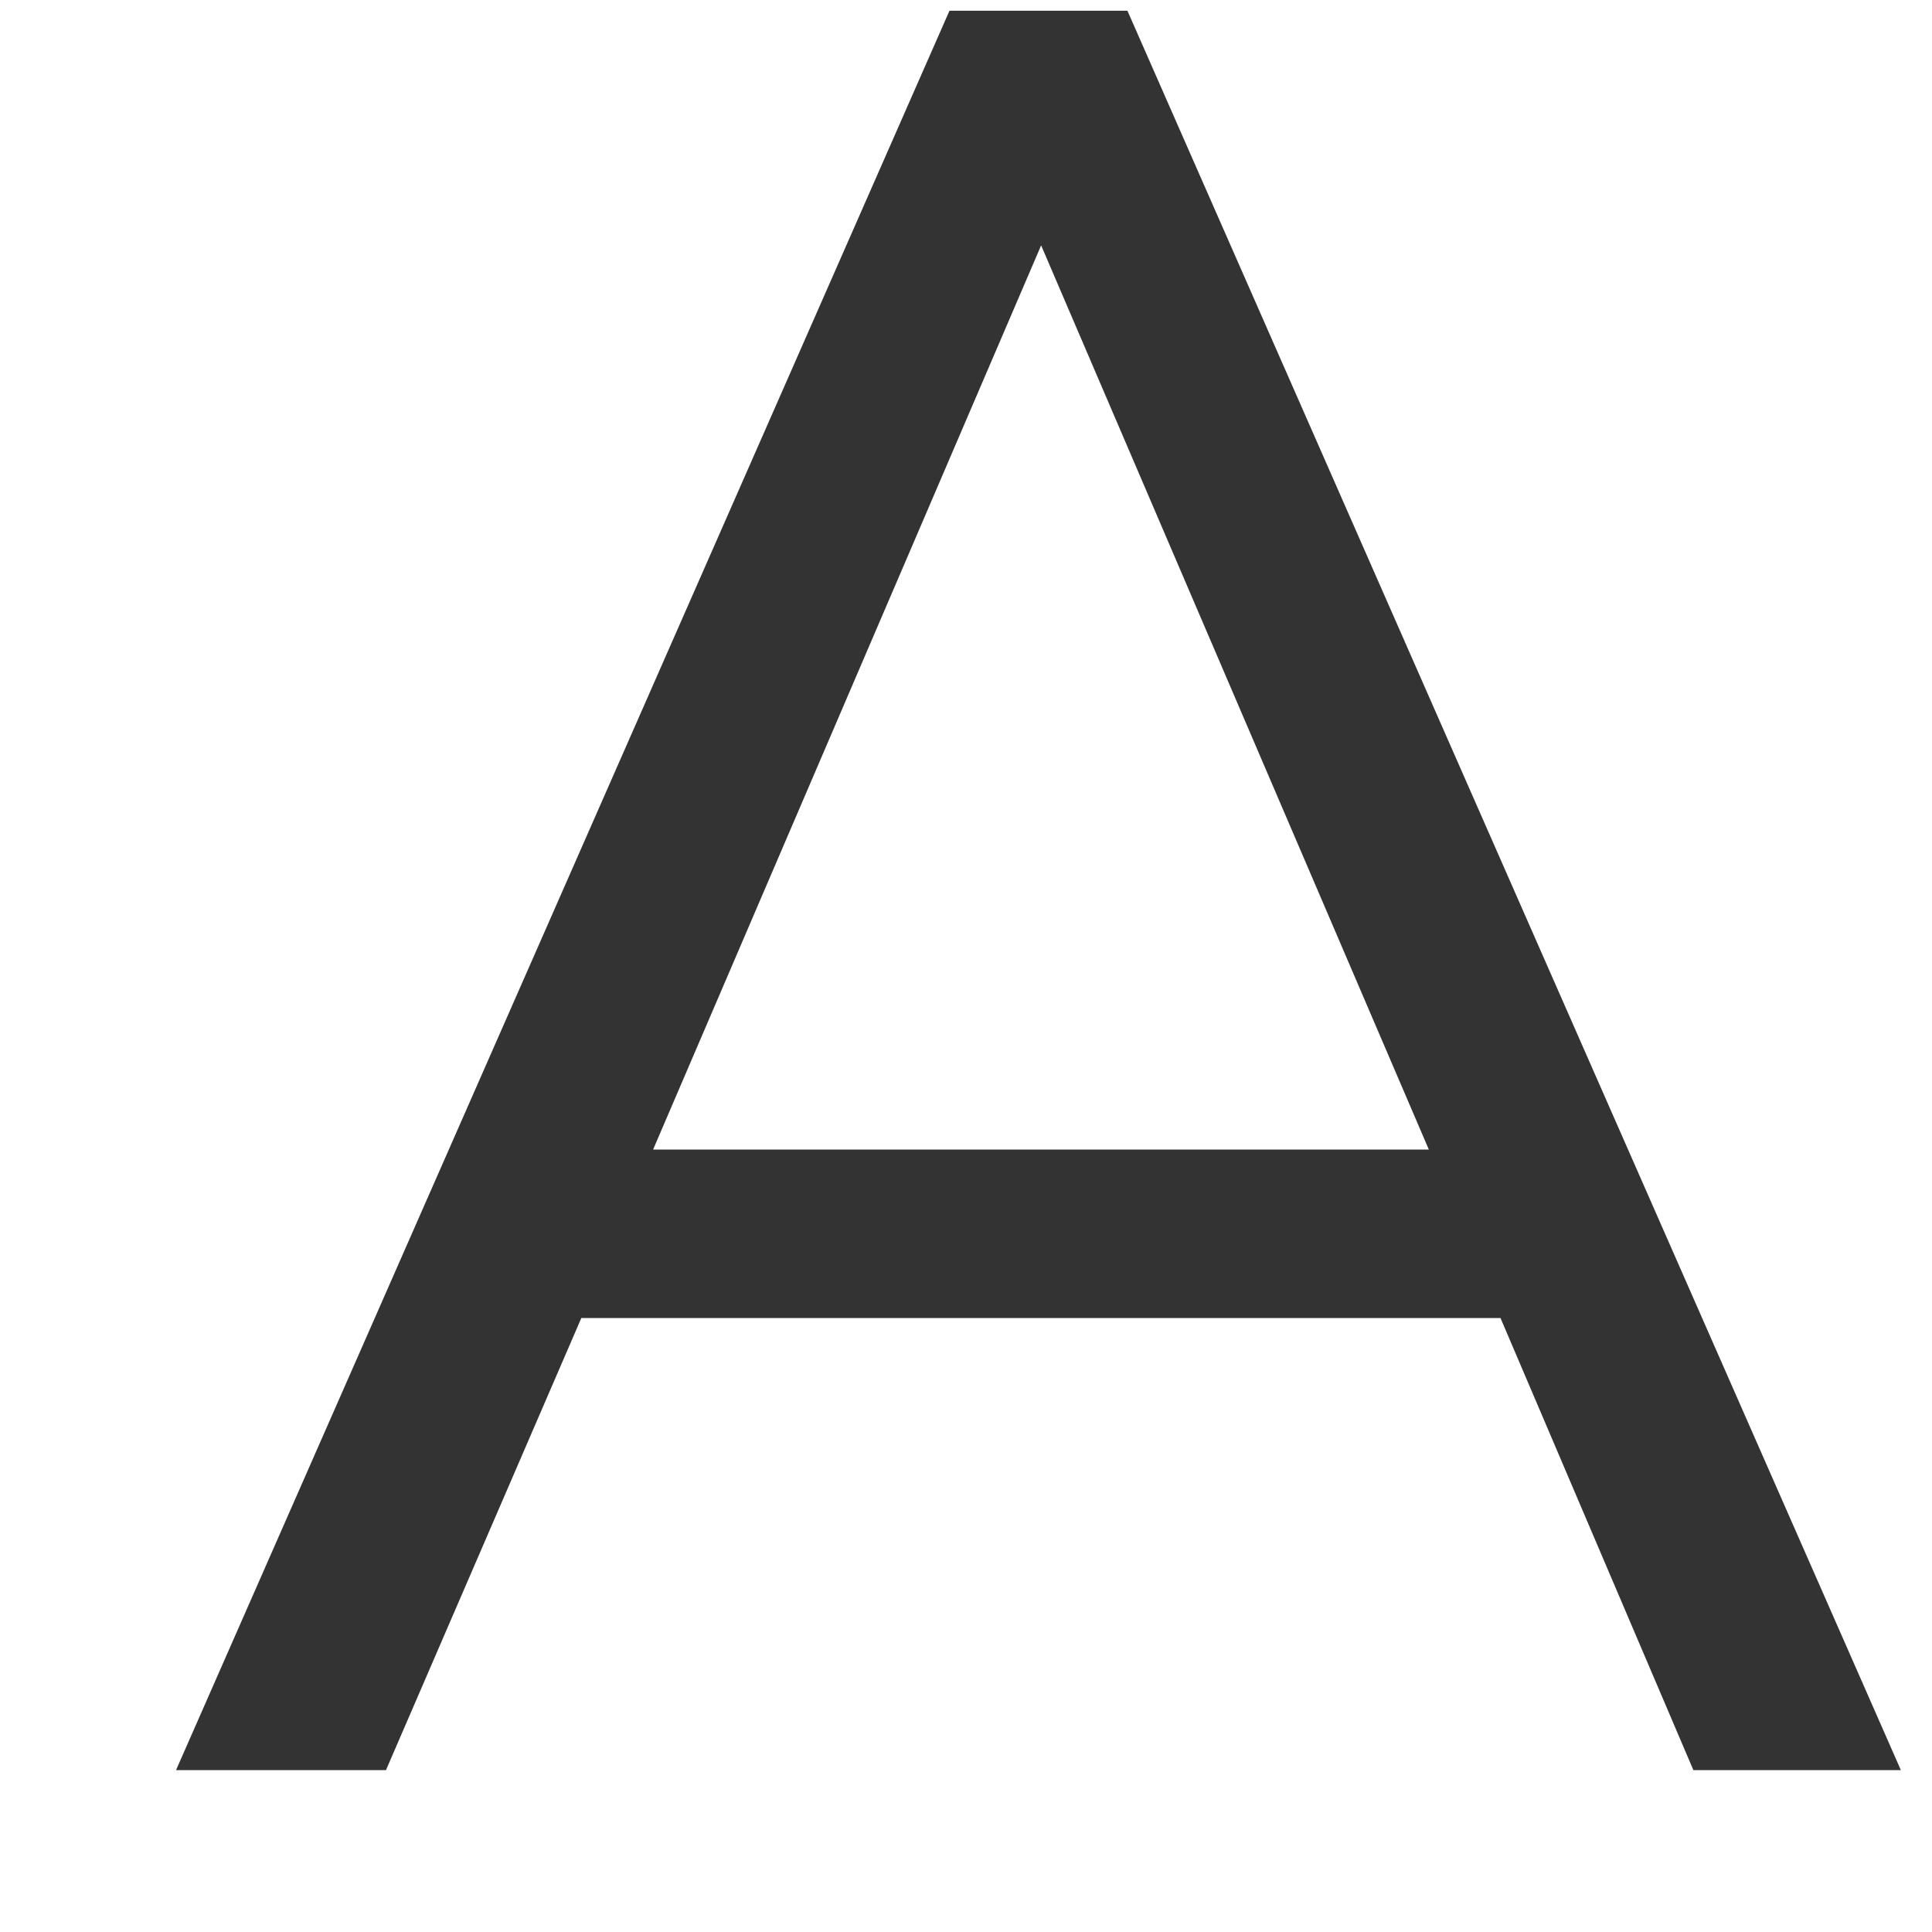 <svg width="9" height="9" viewBox="0 0 9 9" xmlns="http://www.w3.org/2000/svg">
    <path d="M7.888 8.245 6.99 6.14H2.708l-.91 2.106H.82L4.423.05h.829l3.603 8.196h-.967zm-4.846-2.89h3.614L4.85 1.143 3.042 5.356z" fill="#333" fill-rule="nonzero"/>
</svg>
